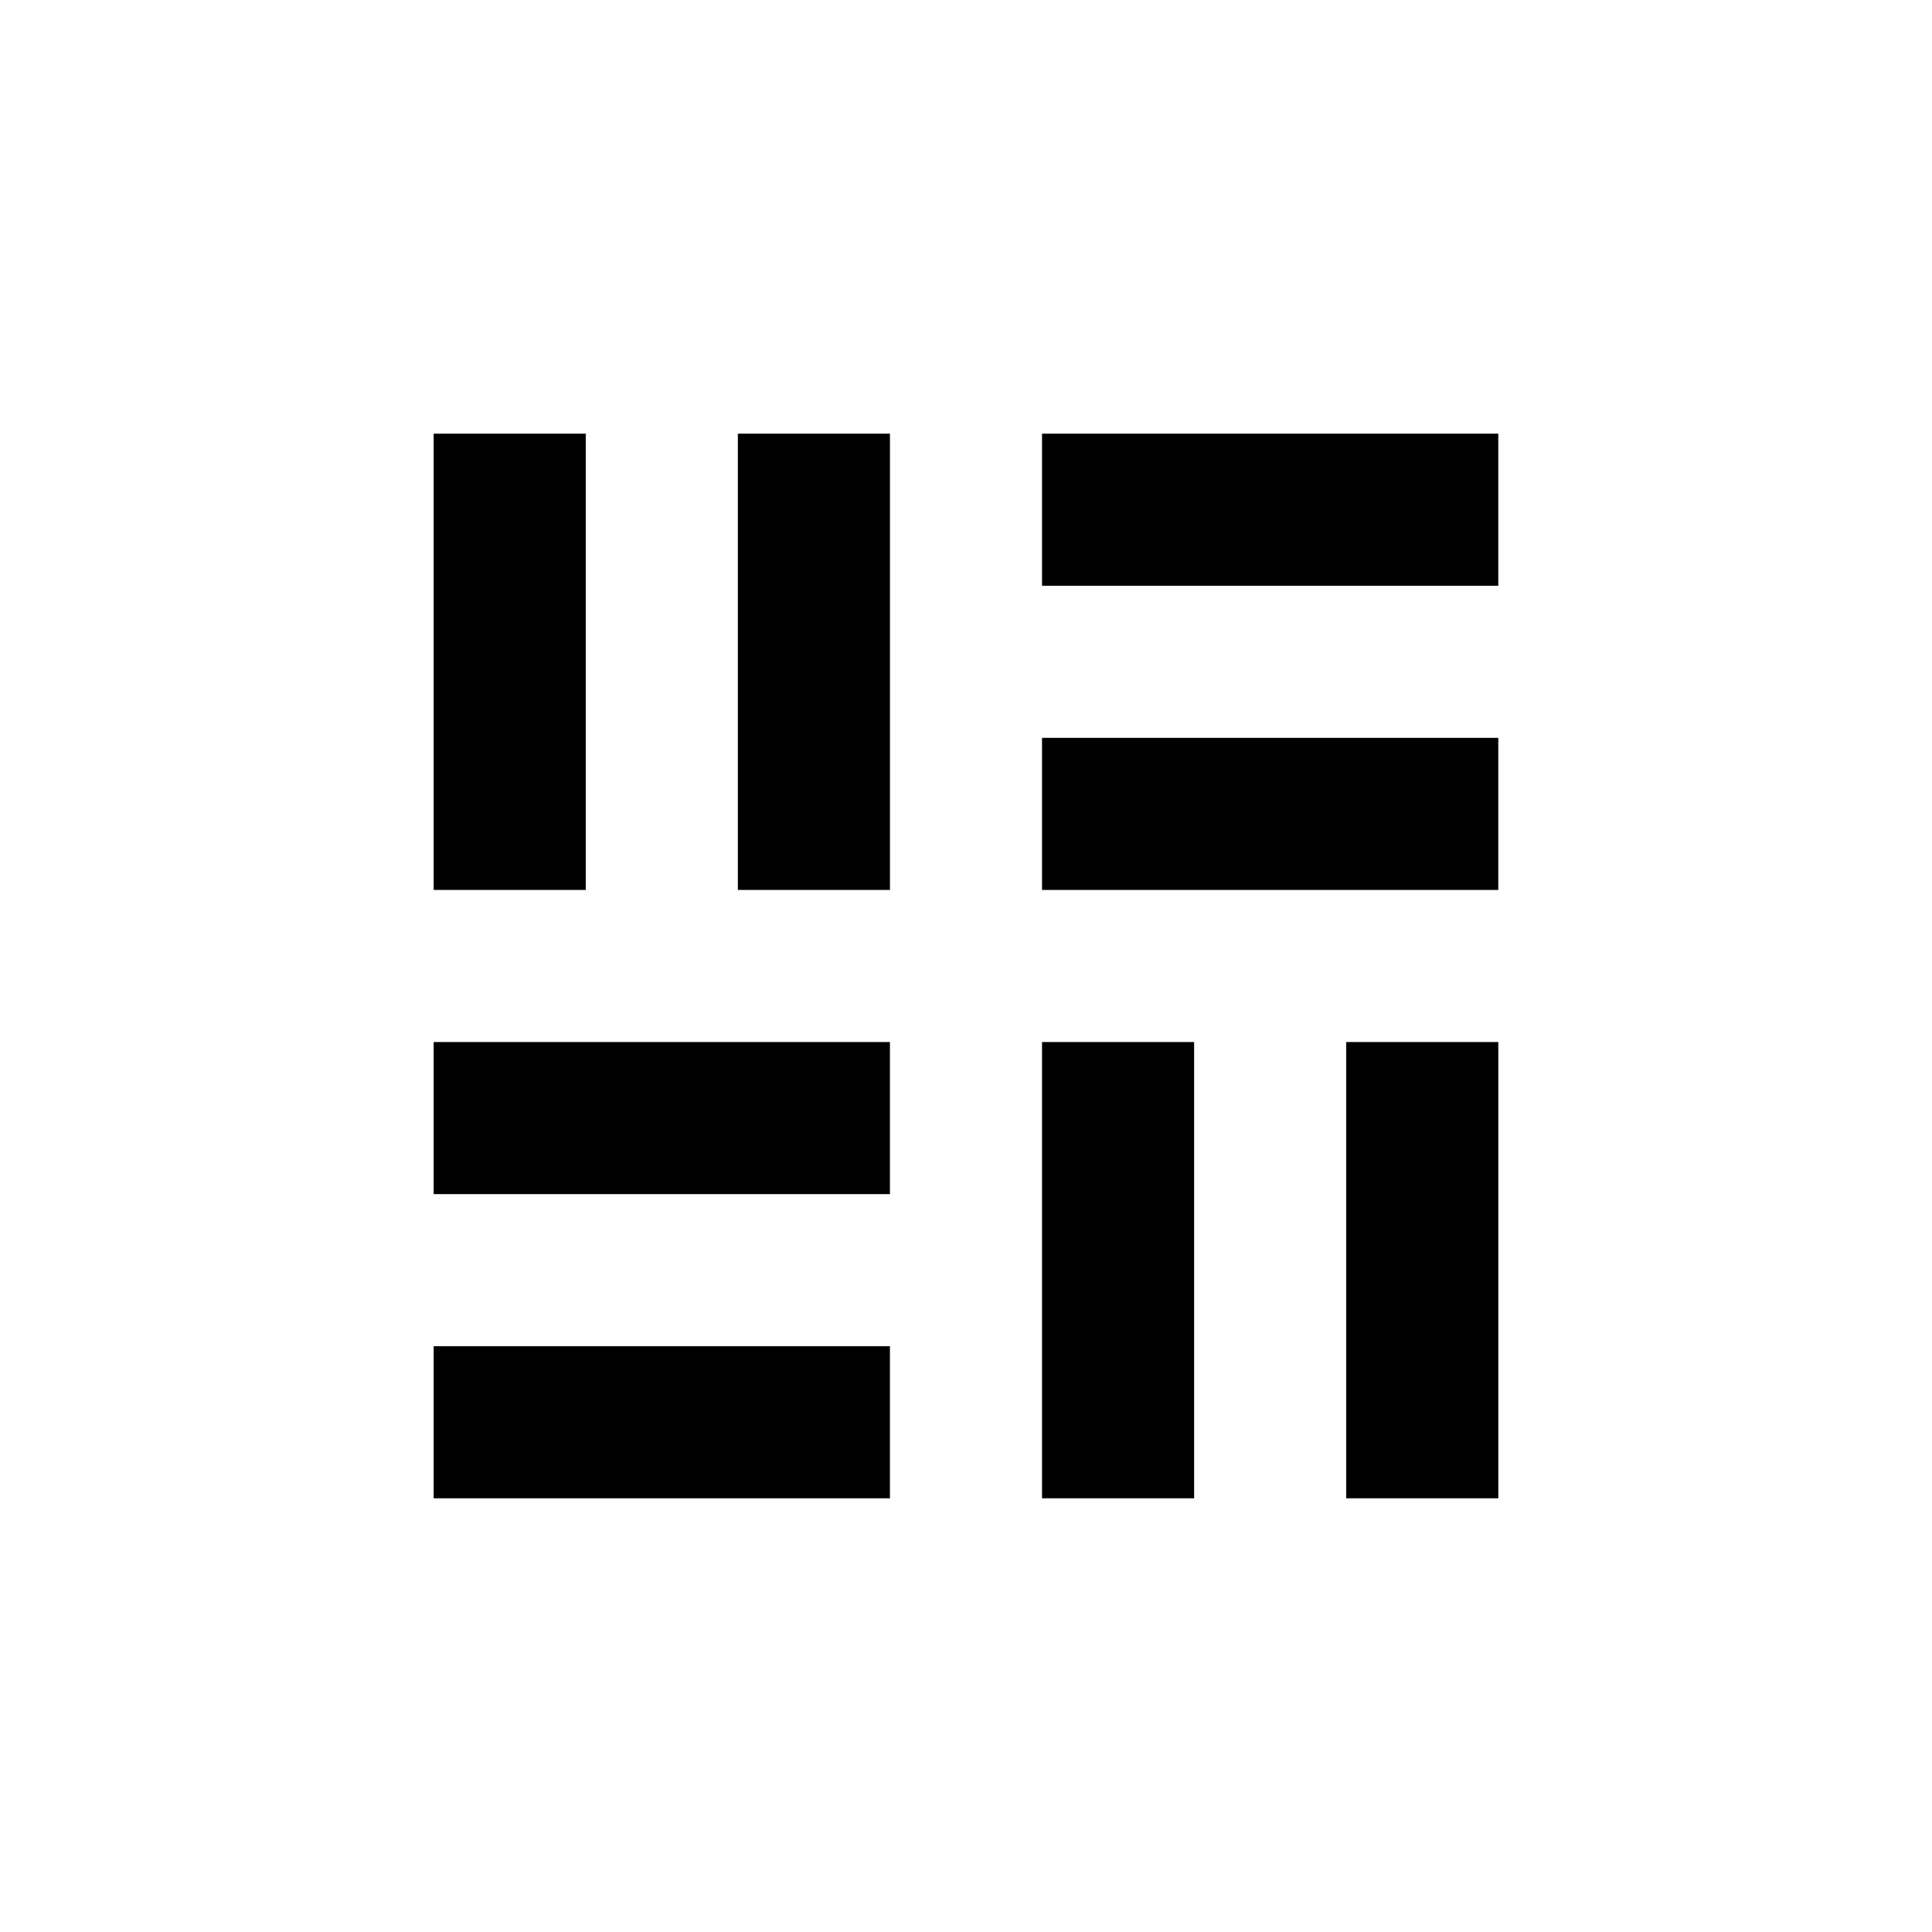 <?xml version="1.0" encoding="UTF-8"?>
<!-- Uploaded to: SVG Repo, www.svgrepo.com, Generator: SVG Repo Mixer Tools -->
<svg fill="#000000" width="800px" height="800px" version="1.1" viewBox="144 144 512 512" xmlns="http://www.w3.org/2000/svg">
 <g>
  <path d="m258.93 258.93h40.305v120.91h-40.305z"/>
  <path d="m258.93 500.76h120.91v40.305h-120.91z"/>
  <path d="m258.93 420.15h120.91v40.305h-120.91z"/>
  <path d="m339.54 258.93h40.305v120.91h-40.305z"/>
  <path d="m500.76 420.15h40.305v120.91h-40.305z"/>
  <path d="m420.15 258.93h120.91v40.305h-120.91z"/>
  <path d="m420.15 339.54h120.91v40.305h-120.91z"/>
  <path d="m420.15 420.15h40.305v120.91h-40.305z"/>
 </g>
</svg>